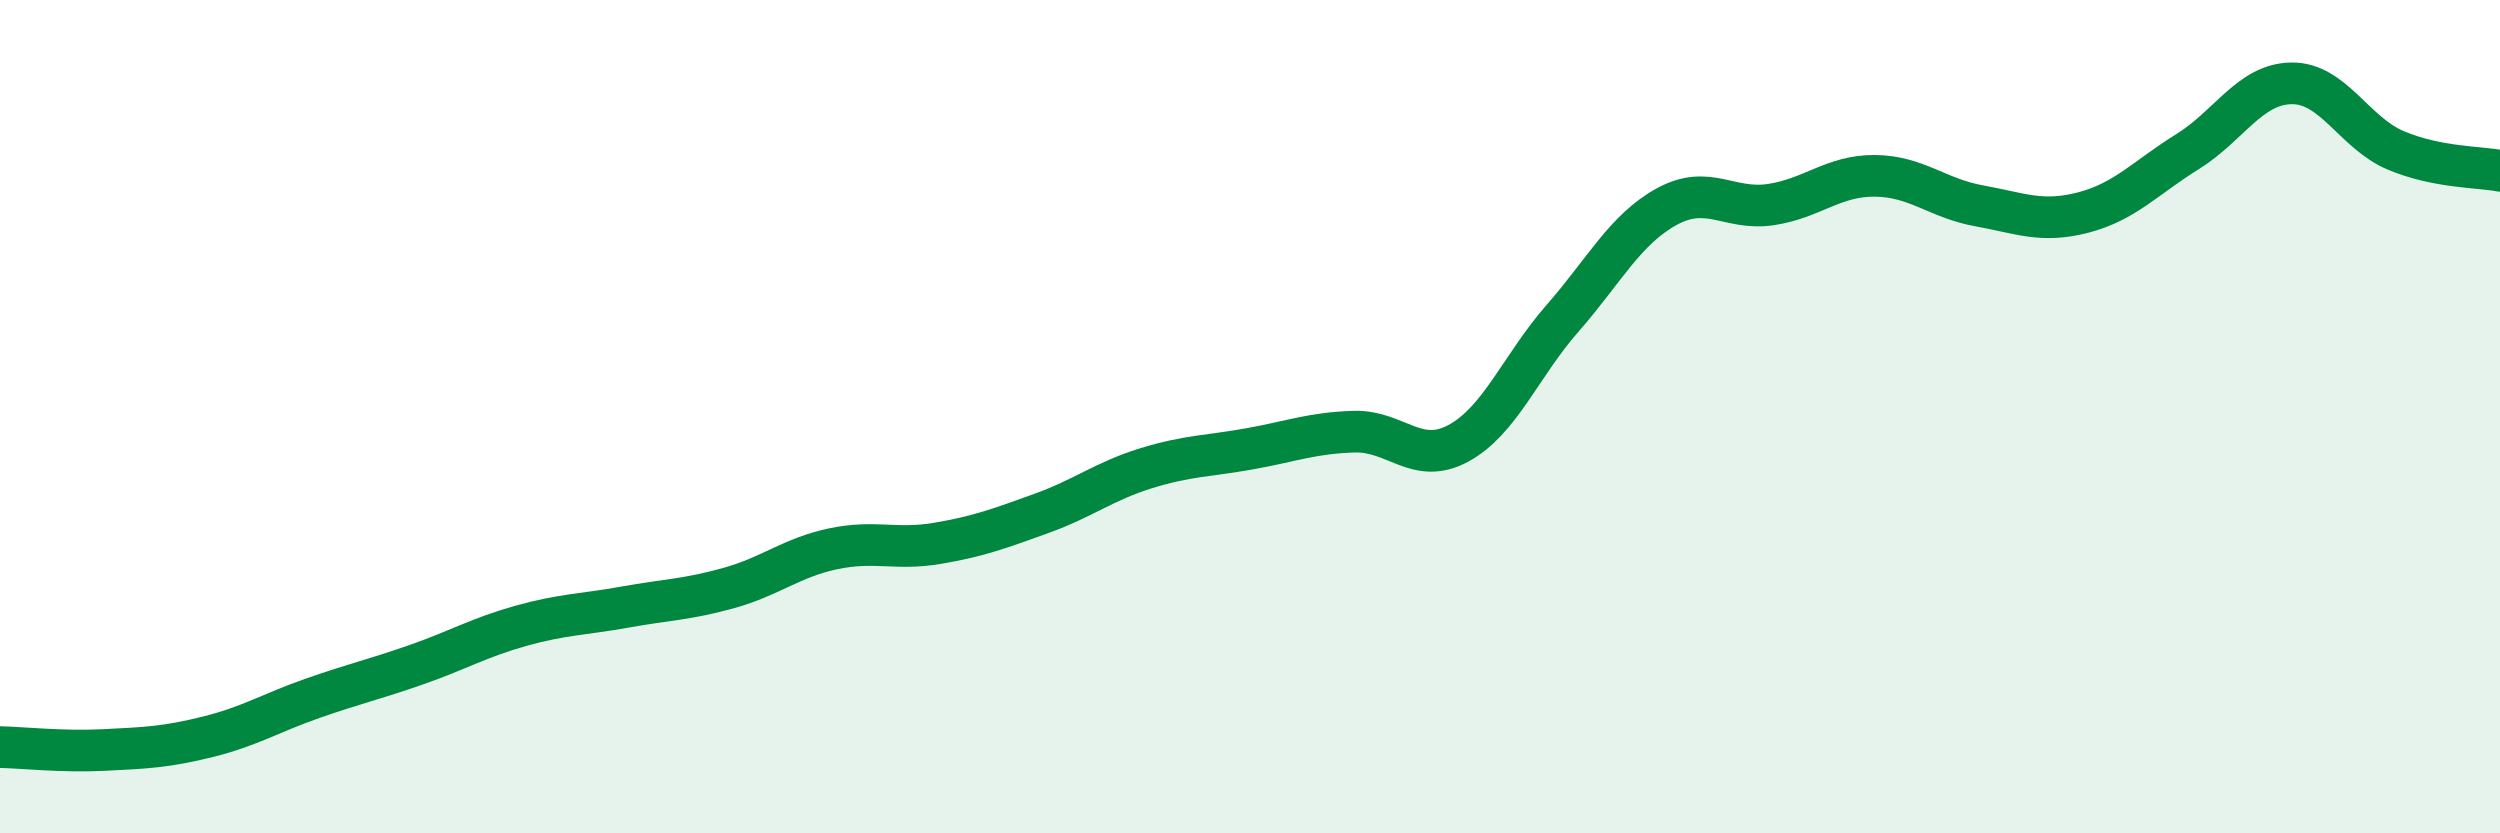 
    <svg width="60" height="20" viewBox="0 0 60 20" xmlns="http://www.w3.org/2000/svg">
      <path
        d="M 0,17.93 C 0.5,17.94 1.5,18.05 2.5,18 C 3.5,17.95 4,17.93 5,17.68 C 6,17.43 6.5,17.11 7.5,16.76 C 8.5,16.41 9,16.3 10,15.95 C 11,15.6 11.5,15.3 12.5,15.02 C 13.5,14.74 14,14.75 15,14.57 C 16,14.39 16.5,14.39 17.5,14.11 C 18.5,13.83 19,13.38 20,13.17 C 21,12.96 21.5,13.21 22.5,13.04 C 23.5,12.87 24,12.68 25,12.32 C 26,11.96 26.5,11.55 27.5,11.24 C 28.5,10.93 29,10.95 30,10.77 C 31,10.59 31.5,10.39 32.5,10.36 C 33.5,10.33 34,11.18 35,10.64 C 36,10.1 36.5,8.78 37.5,7.64 C 38.5,6.5 39,5.51 40,4.96 C 41,4.41 41.5,5.06 42.5,4.91 C 43.5,4.76 44,4.21 45,4.22 C 46,4.23 46.5,4.76 47.5,4.94 C 48.5,5.12 49,5.36 50,5.1 C 51,4.84 51.5,4.26 52.5,3.64 C 53.5,3.02 54,2.01 55,2 C 56,1.99 56.5,3.19 57.5,3.61 C 58.5,4.03 59.5,4 60,4.1L60 20L0 20Z"
        fill="#008740"
        opacity="0.1"
        stroke-linecap="round"
        stroke-linejoin="round"
      />
      <path
        d="M 0,17.93 C 0.5,17.94 1.5,18.05 2.5,18 C 3.5,17.95 4,17.93 5,17.68 C 6,17.43 6.5,17.11 7.5,16.76 C 8.5,16.41 9,16.3 10,15.95 C 11,15.6 11.5,15.3 12.5,15.02 C 13.5,14.74 14,14.75 15,14.57 C 16,14.39 16.5,14.39 17.5,14.11 C 18.5,13.83 19,13.38 20,13.17 C 21,12.96 21.5,13.21 22.5,13.04 C 23.5,12.87 24,12.68 25,12.32 C 26,11.96 26.5,11.55 27.5,11.24 C 28.5,10.93 29,10.95 30,10.77 C 31,10.59 31.5,10.39 32.5,10.36 C 33.5,10.33 34,11.18 35,10.64 C 36,10.1 36.5,8.78 37.5,7.64 C 38.5,6.5 39,5.51 40,4.96 C 41,4.41 41.5,5.06 42.5,4.91 C 43.5,4.76 44,4.21 45,4.22 C 46,4.23 46.5,4.76 47.5,4.94 C 48.5,5.12 49,5.36 50,5.1 C 51,4.84 51.5,4.26 52.5,3.64 C 53.5,3.02 54,2.01 55,2 C 56,1.99 56.5,3.19 57.5,3.61 C 58.5,4.03 59.5,4 60,4.1"
        stroke="#008740"
        stroke-width="1"
        fill="none"
        stroke-linecap="round"
        stroke-linejoin="round"
      />
    </svg>
  